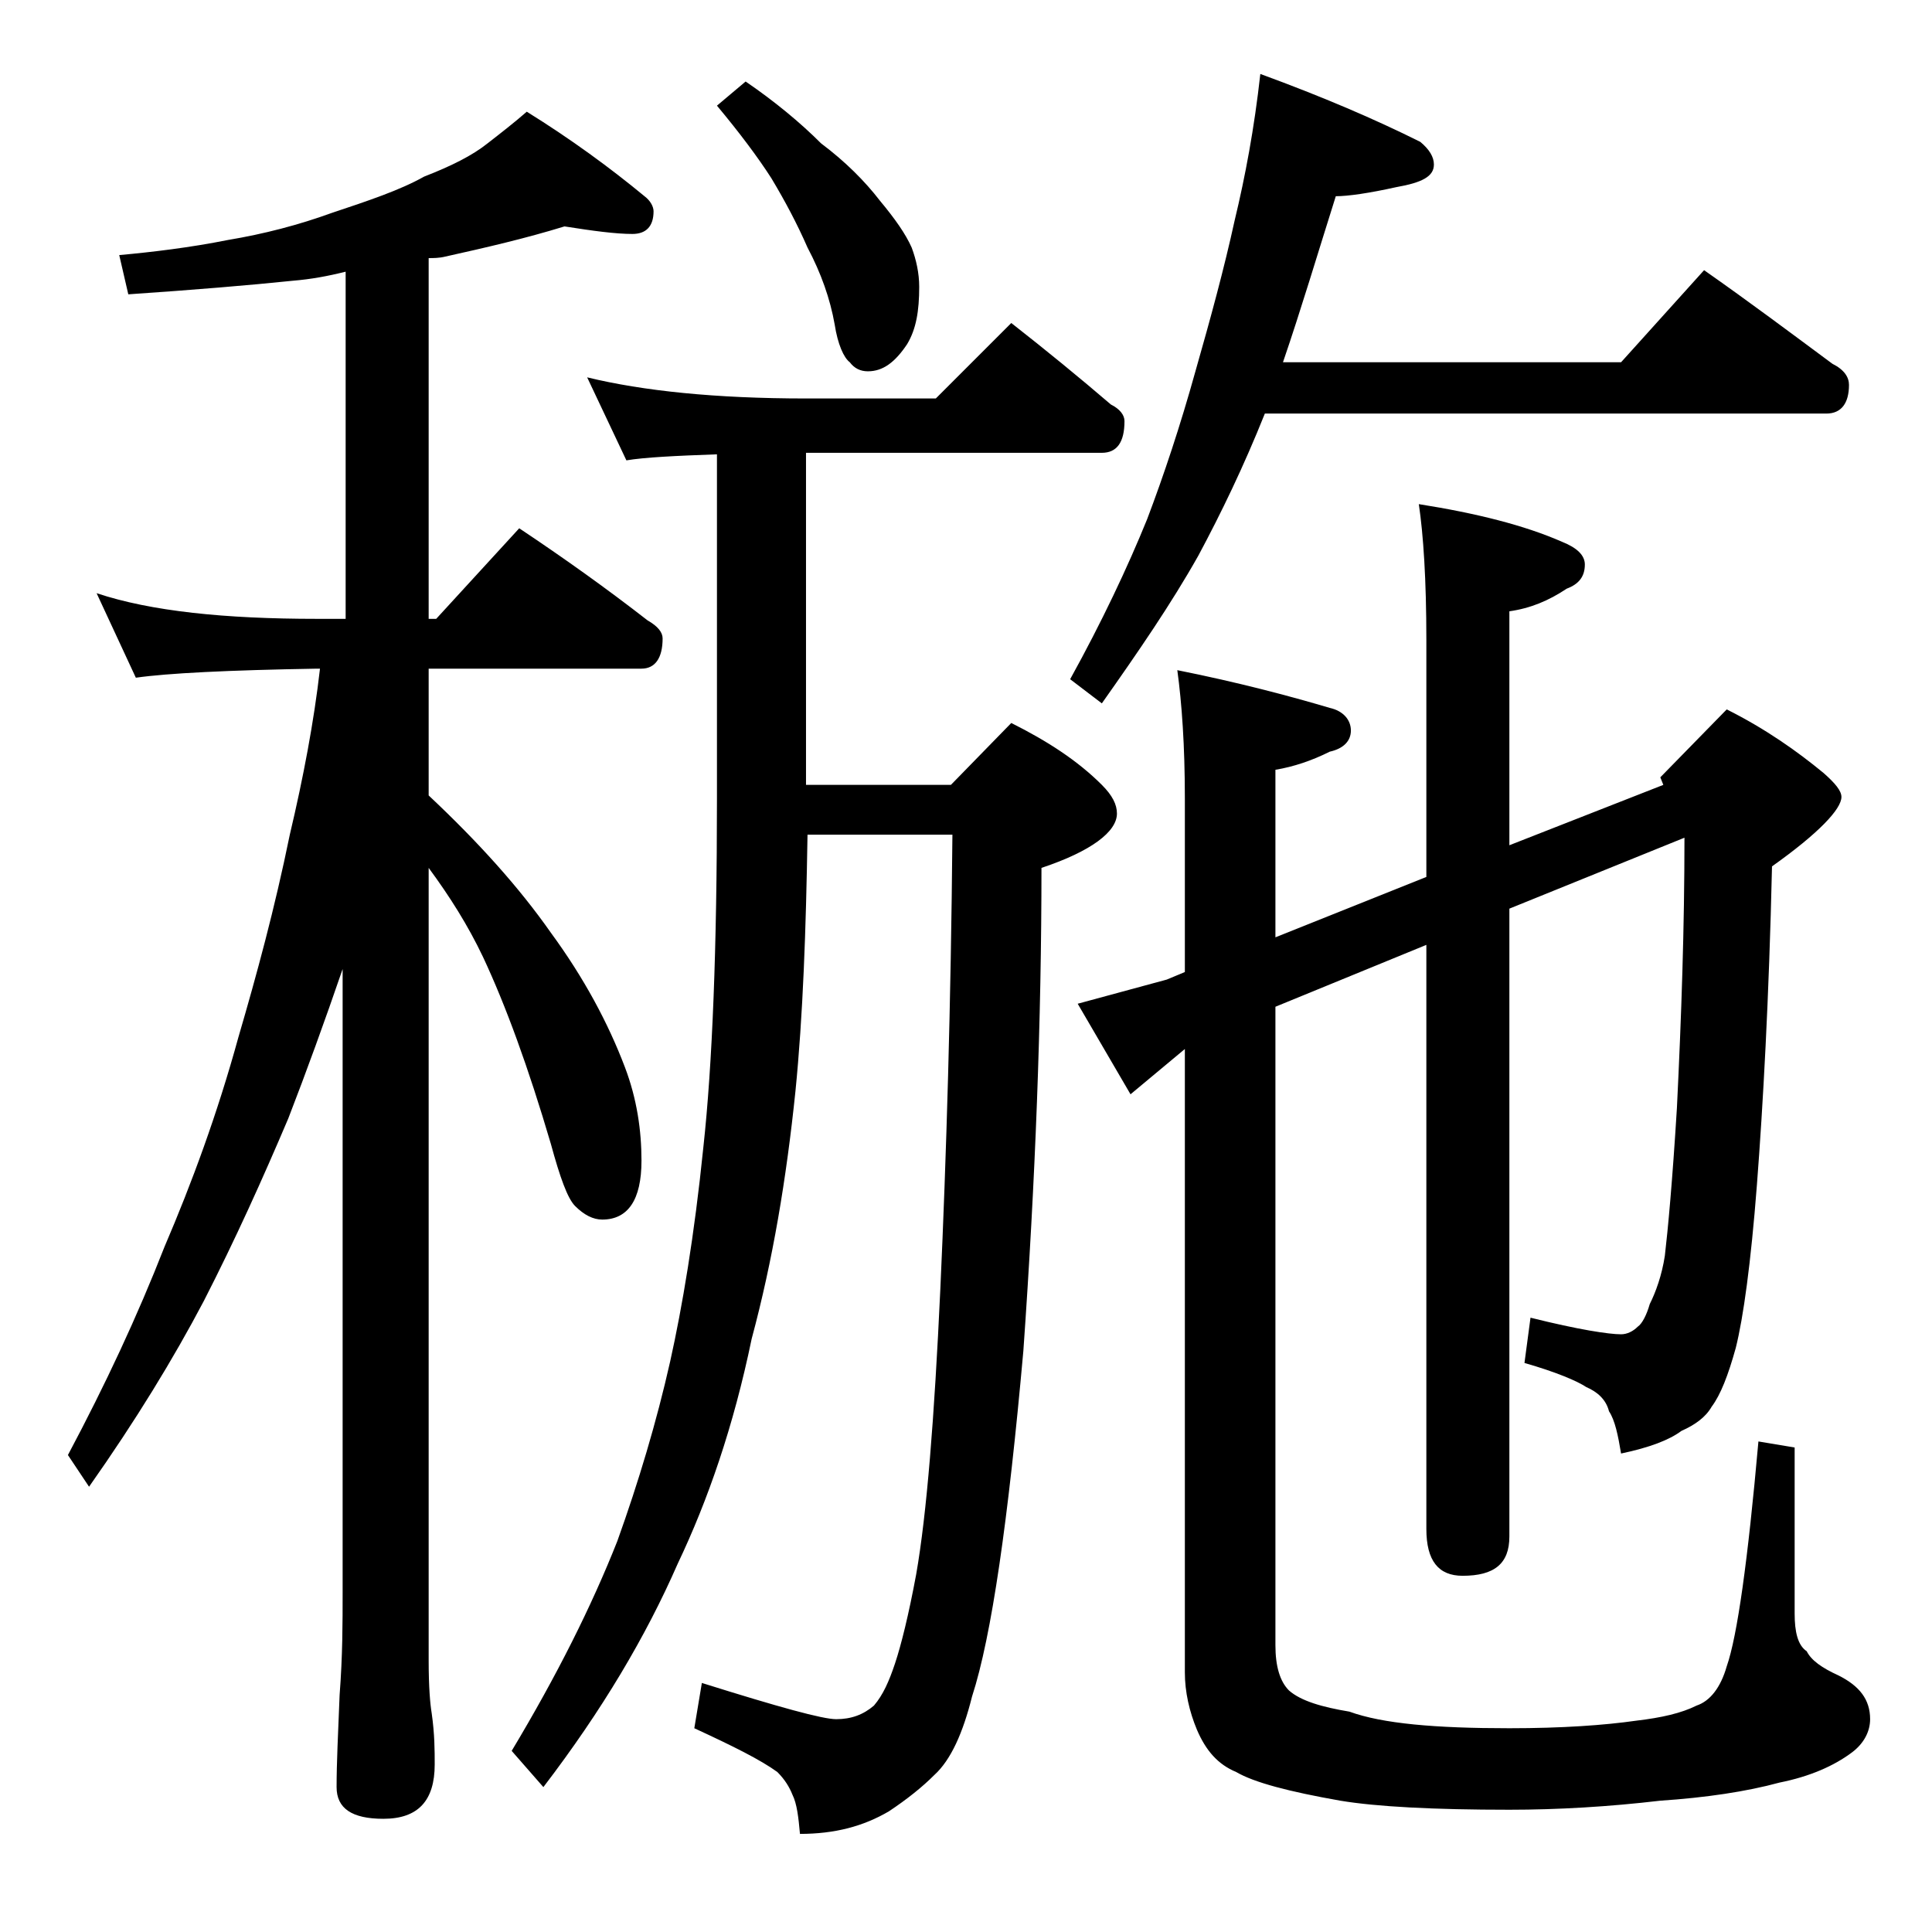 <?xml version="1.0" encoding="utf-8"?>
<!-- Generator: Adobe Illustrator 18.0.0, SVG Export Plug-In . SVG Version: 6.00 Build 0)  -->
<!DOCTYPE svg PUBLIC "-//W3C//DTD SVG 1.1//EN" "http://www.w3.org/Graphics/SVG/1.1/DTD/svg11.dtd">
<svg version="1.1" id="Layer_1" xmlns="http://www.w3.org/2000/svg" xmlns:xlink="http://www.w3.org/1999/xlink" x="0px" y="0px"
	 viewBox="0 0 128 128" enable-background="new 0 0 128 128" xml:space="preserve">
<path d="M37.4,15c-2.6,0.8-5.2,1.4-7.9,2c-0.4,0.1-0.8,0.1-1.1,0.1V41h0.5l5.5-6c3,2,5.8,4,8.5,6.1c0.7,0.4,1,0.8,1,1.2
	c0,1.3-0.5,2-1.4,2H28.4v8.4c3.3,3.1,6,6.1,8.1,9.1c2.2,3,3.8,6,4.9,8.9c0.8,2.1,1.1,4.2,1.1,6.2c0,2.6-0.9,3.9-2.6,3.9
	c-0.6,0-1.2-0.3-1.8-0.9c-0.5-0.5-1-1.9-1.6-4.1c-1.5-5.1-3-9.2-4.5-12.4c-1-2.1-2.2-4-3.6-5.9V110c0,1.8,0.1,2.9,0.2,3.5
	c0.2,1.4,0.2,2.5,0.2,3.4c0,2.4-1.1,3.6-3.4,3.6c-2.1,0-3.1-0.7-3.1-2.1c0-1.6,0.1-3.6,0.2-6.1c0.2-2.6,0.2-4.8,0.2-6.8V64.2
	c-1.2,3.5-2.4,6.8-3.6,9.9c-1.7,4-3.5,8-5.6,12.1C11.5,90,9,94.1,5.9,98.5l-1.4-2.1c2.5-4.7,4.6-9.2,6.4-13.8
	c1.8-4.2,3.5-8.8,4.9-13.9c1.2-4.1,2.4-8.5,3.4-13.4c0.9-3.8,1.6-7.5,2-11H21c-5.9,0.1-9.9,0.3-12,0.6l-2.6-5.6
	C10,40.5,14.9,41,21,41h1.9V18c-1.2,0.3-2.3,0.5-3.5,0.6c-2.9,0.3-6.5,0.6-10.9,0.9l-0.6-2.6c2.2-0.2,4.7-0.5,7.2-1
	c2.4-0.4,4.7-1,6.9-1.8c2.4-0.8,4.5-1.5,6.1-2.4c1.8-0.7,3.2-1.4,4.2-2.2c0.9-0.7,1.8-1.4,2.6-2.1c2.9,1.8,5.5,3.7,7.8,5.6
	c0.4,0.3,0.6,0.7,0.6,1c0,1-0.5,1.5-1.4,1.5C40.8,15.5,39.3,15.3,37.4,15z M38.9,25c3.7,0.9,8.5,1.4,14.5,1.4H62l5-5
	c2.3,1.8,4.5,3.6,6.6,5.4c0.6,0.3,0.9,0.7,0.9,1.1c0,1.4-0.5,2.1-1.5,2.1H53.4v22H63l4-4.1c2.4,1.2,4.4,2.5,6,4.1
	c0.7,0.7,1,1.3,1,1.9c0,1.2-1.7,2.5-5,3.6c0,10-0.4,20.7-1.2,32c-1,11.2-2.1,18.9-3.4,22.9c-0.6,2.4-1.4,4.2-2.5,5.2
	c-0.8,0.8-1.8,1.6-3,2.4c-1.7,1-3.6,1.5-5.9,1.5c-0.1-1.1-0.2-2-0.5-2.6c-0.2-0.5-0.5-1-1-1.5c-1.1-0.8-2.9-1.7-5.5-2.9l0.5-3
	c5.1,1.6,8,2.4,8.9,2.4c1,0,1.8-0.3,2.5-0.9c0.6-0.7,1-1.6,1.4-2.8c0.4-1.2,0.9-3.2,1.4-5.9c0.7-4,1.2-10.3,1.6-18.9
	c0.4-8.8,0.7-18.8,0.8-30.1h-9.6c-0.1,6.3-0.3,12-0.8,17c-0.6,5.8-1.5,11.2-2.9,16.4c-1.2,5.8-2.9,10.7-4.9,14.9
	c-2.1,4.8-5,9.7-8.9,14.8l-2.1-2.4c3-5,5.3-9.6,7-13.9c1.4-3.9,2.6-7.9,3.5-11.9c0.8-3.6,1.6-8.3,2.2-14.2
	c0.6-5.5,0.9-13.2,0.9-23.1V30.1c-2.8,0.1-4.8,0.2-6,0.4L38.9,25z M49.4,5.4c1.9,1.3,3.6,2.7,5,4.1c1.6,1.2,2.9,2.5,3.9,3.8
	c1,1.2,1.7,2.2,2.1,3.1c0.3,0.8,0.5,1.7,0.5,2.6c0,1.6-0.2,2.8-0.8,3.8c-0.8,1.2-1.6,1.8-2.6,1.8c-0.5,0-0.9-0.2-1.2-0.6
	c-0.4-0.3-0.8-1.2-1-2.5c-0.3-1.7-0.9-3.4-1.8-5.1c-0.7-1.6-1.5-3.1-2.4-4.6c-0.9-1.4-2.1-3-3.6-4.8L49.4,5.4z M83.5,4.9
	c4.1,1.5,7.6,3,10.6,4.5c0.6,0.5,0.9,1,0.9,1.5c0,0.8-0.8,1.2-2.5,1.5c-1.8,0.4-3.2,0.6-4,0.6c-1.2,3.8-2.3,7.5-3.5,11h22.4l5.5-6.1
	c3,2.1,5.8,4.2,8.5,6.2c0.8,0.4,1.1,0.9,1.1,1.4c0,1.2-0.5,1.9-1.5,1.9H83.8c-1.4,3.5-2.9,6.6-4.4,9.4c-1.8,3.2-4,6.4-6.4,9.8
	L70.9,45c2.1-3.8,3.8-7.4,5.1-10.6c1.1-2.9,2.2-6.2,3.2-9.8c1-3.5,1.9-6.8,2.6-10C82.5,11.7,83.1,8.5,83.5,4.9z M110.2,52l-0.2-0.5
	l4.4-4.5c2.6,1.3,4.7,2.8,6.4,4.2c0.8,0.7,1.2,1.2,1.2,1.6c0,0.8-1.5,2.4-4.6,4.6c-0.2,8.8-0.6,15.9-1,21.1
	c-0.4,5.2-0.9,8.8-1.4,10.8c-0.5,1.8-1,3.1-1.6,3.9c-0.4,0.7-1.1,1.2-2,1.6c-0.8,0.6-2.1,1.1-4,1.5c-0.2-1.2-0.4-2.2-0.8-2.8
	c-0.2-0.8-0.8-1.3-1.5-1.6c-0.6-0.4-2-1-4.1-1.6l0.4-3c3.2,0.8,5.2,1.1,6,1.1c0.4,0,0.8-0.2,1.1-0.5c0.3-0.2,0.6-0.8,0.8-1.5
	c0.4-0.8,0.8-1.9,1-3.2c0.2-1.7,0.5-4.9,0.8-9.8c0.3-6.1,0.5-12,0.5-17.9L100,60.2v41.6c0,1.8-1,2.6-3.1,2.6c-1.6,0-2.4-1-2.4-3.1
	V62.6l-10,4.1V109c0,1.4,0.3,2.4,0.9,3c0.8,0.7,2.2,1.1,4,1.4c2.2,0.8,5.7,1.1,10.6,1.1c3.5,0,6.3-0.2,8.4-0.5c1.7-0.2,3-0.5,4-1
	c0.9-0.3,1.6-1.2,2-2.6c0.7-2,1.4-7,2.1-14.9l2.4,0.4v11c0,1.2,0.2,2.1,0.8,2.5c0.3,0.6,1,1.1,2.1,1.6c1.4,0.7,2.1,1.6,2.1,2.9
	c0,0.8-0.4,1.6-1.2,2.2c-1.2,0.9-2.8,1.6-4.8,2c-2.2,0.6-4.9,1-7.9,1.2c-3.4,0.4-6.8,0.6-10,0.6c-5,0-8.8-0.2-11.2-0.6
	c-3.4-0.6-5.7-1.2-6.9-1.9c-1.2-0.5-2-1.4-2.6-2.8c-0.5-1.2-0.8-2.5-0.8-3.8V69.5l-3.6,3l-3.5-6l5.9-1.6l1.2-0.5V52.9
	c0-3.5-0.2-6.3-0.5-8.5c4,0.8,7.4,1.7,10.1,2.5c0.9,0.2,1.4,0.8,1.4,1.5s-0.5,1.2-1.4,1.4c-1.2,0.6-2.4,1-3.6,1.2v11.1l10-4V42.4
	c0-4-0.2-7-0.5-9c3.8,0.6,7,1.4,9.5,2.5c1,0.4,1.5,0.9,1.5,1.5c0,0.8-0.4,1.3-1.2,1.6c-1.2,0.8-2.4,1.3-3.8,1.5V56L110.2,52z"/>
</svg>
